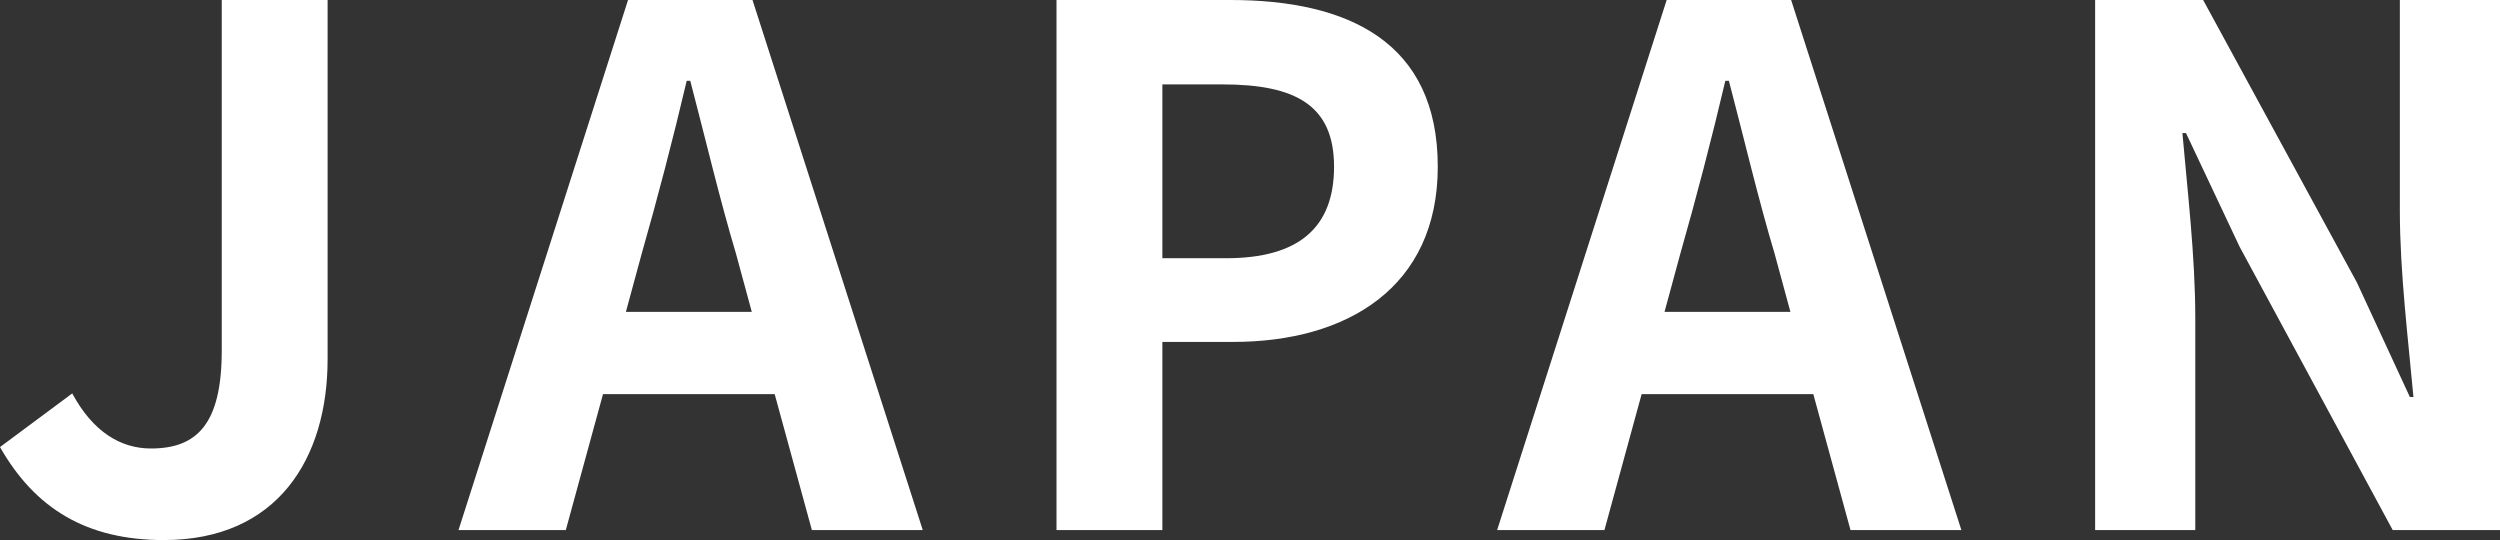 <svg xmlns="http://www.w3.org/2000/svg" width="699" height="151" viewBox="0 0 699 151">
  <rect x="0" y="0" width="699" height="151" fill="#333333" stroke="none"/>
  <path id="パス_266" data-name="パス 266" d="M50.4,2.8C82.2,2.8,96.2-20,96.2-47.8V-148.2H66.6v98c0,20.4-6.8,27.4-19.8,27.4-8.4,0-16.2-4.6-22-15.4L4.6-23.2C14.4-6,28.8,2.8,50.4,2.8ZM184-77.2c4.4-15.4,8.8-32.2,12.6-48.4h1c4.2,16,8.2,33,12.8,48.4L214.8-61H179.6ZM132.8,0h30l10.4-38h48L231.6,0h31L215-148.2H180.2ZM300,0h29.6V-52.6h19.8c31.8,0,57.2-15.2,57.2-49,0-35-25.2-46.6-58-46.6H300Zm29.6-76v-48.6h16.8c20.4,0,31.2,5.8,31.2,23,0,17-9.8,25.6-30.2,25.6Zm144.8-1.2c4.4-15.4,8.8-32.2,12.6-48.4h1c4.2,16,8.2,33,12.8,48.4L505.2-61H470ZM423.2,0h30l10.4-38h48L522,0h31L505.4-148.2H470.6ZM590.4,0h28V-59.4c0-17-2.2-35.6-3.6-51.6h1l15,31.8L673.6,0h30V-148.2h-28V-89c0,16.8,2.4,36.4,3.8,51.8h-1l-14.8-32-43-79H590.4Z" transform="translate(-4.6 148.2)" fill="#fff"/>
</svg>
